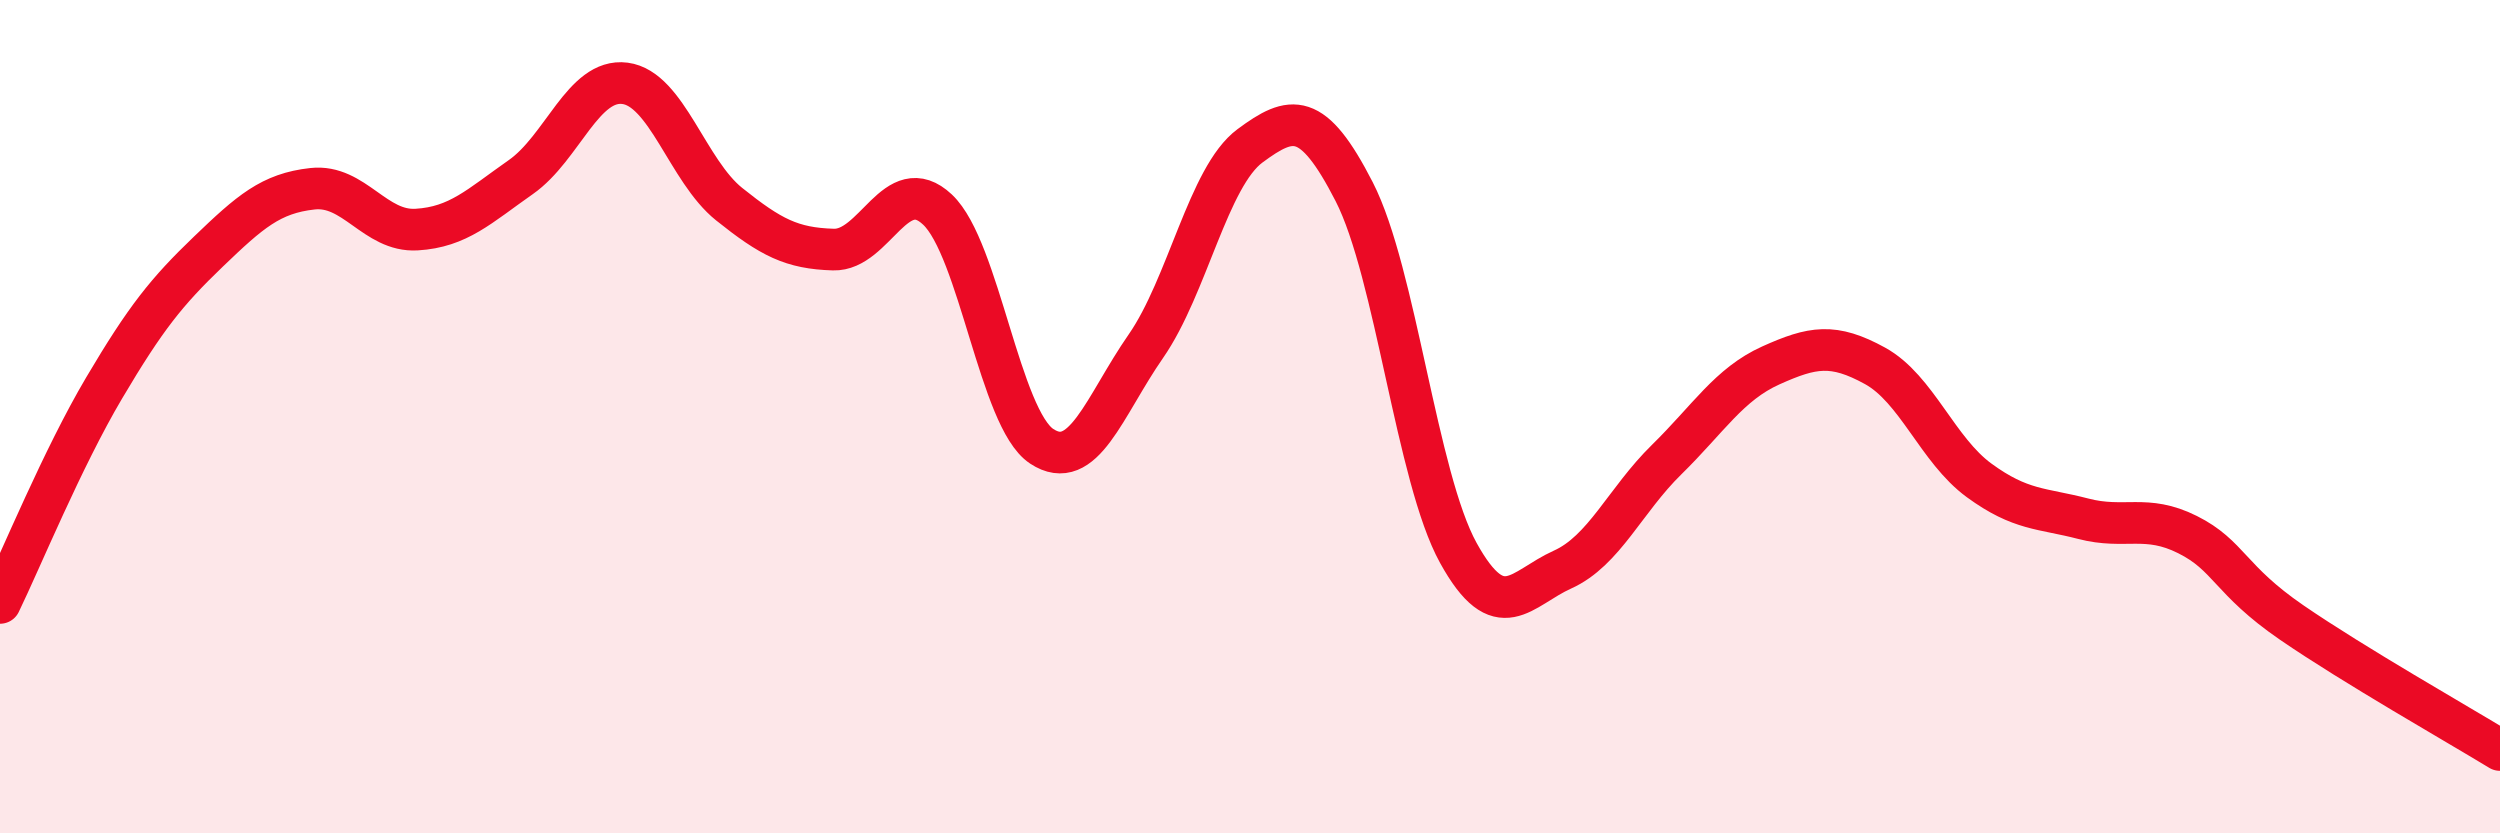 
    <svg width="60" height="20" viewBox="0 0 60 20" xmlns="http://www.w3.org/2000/svg">
      <path
        d="M 0,14.47 C 0.5,13.44 1.5,11 2.5,9.31 C 3.5,7.62 4,7 5,6.04 C 6,5.08 6.5,4.64 7.5,4.53 C 8.5,4.42 9,5.57 10,5.51 C 11,5.45 11.5,4.95 12.5,4.25 C 13.5,3.55 14,1.87 15,2 C 16,2.13 16.5,4.1 17.5,4.9 C 18.5,5.7 19,5.96 20,5.99 C 21,6.02 21.5,4.09 22.5,5.03 C 23.5,5.97 24,10.05 25,10.71 C 26,11.37 26.5,9.75 27.5,8.31 C 28.5,6.87 29,4.24 30,3.5 C 31,2.76 31.5,2.65 32.5,4.6 C 33.5,6.55 34,11.46 35,13.27 C 36,15.08 36.5,14.12 37.5,13.67 C 38.5,13.22 39,12.01 40,11.03 C 41,10.05 41.5,9.22 42.5,8.77 C 43.5,8.32 44,8.23 45,8.78 C 46,9.33 46.5,10.8 47.5,11.53 C 48.5,12.26 49,12.19 50,12.45 C 51,12.71 51.5,12.33 52.5,12.83 C 53.5,13.33 53.5,13.91 55,14.94 C 56.5,15.97 59,17.39 60,18L60 20L0 20Z"
        fill="#EB0A25"
        opacity="0.1"
        stroke-linecap="round"
        stroke-linejoin="round"
      />
      <path
        d="M 0,14.47 C 0.5,13.44 1.5,11 2.5,9.31 C 3.5,7.62 4,7 5,6.04 C 6,5.08 6.5,4.64 7.5,4.53 C 8.5,4.42 9,5.57 10,5.51 C 11,5.45 11.5,4.95 12.5,4.25 C 13.5,3.55 14,1.87 15,2 C 16,2.13 16.5,4.1 17.5,4.9 C 18.5,5.7 19,5.96 20,5.99 C 21,6.02 21.5,4.09 22.5,5.03 C 23.5,5.97 24,10.05 25,10.71 C 26,11.37 26.5,9.75 27.5,8.31 C 28.5,6.87 29,4.24 30,3.5 C 31,2.76 31.5,2.65 32.5,4.6 C 33.5,6.55 34,11.46 35,13.27 C 36,15.08 36.5,14.12 37.5,13.67 C 38.5,13.22 39,12.01 40,11.03 C 41,10.05 41.5,9.22 42.5,8.77 C 43.5,8.32 44,8.23 45,8.78 C 46,9.33 46.5,10.8 47.5,11.53 C 48.5,12.26 49,12.19 50,12.45 C 51,12.71 51.5,12.33 52.5,12.83 C 53.5,13.33 53.5,13.91 55,14.94 C 56.5,15.97 59,17.39 60,18"
        stroke="#EB0A25"
        stroke-width="1"
        fill="none"
        stroke-linecap="round"
        stroke-linejoin="round"
      />
    </svg>
  